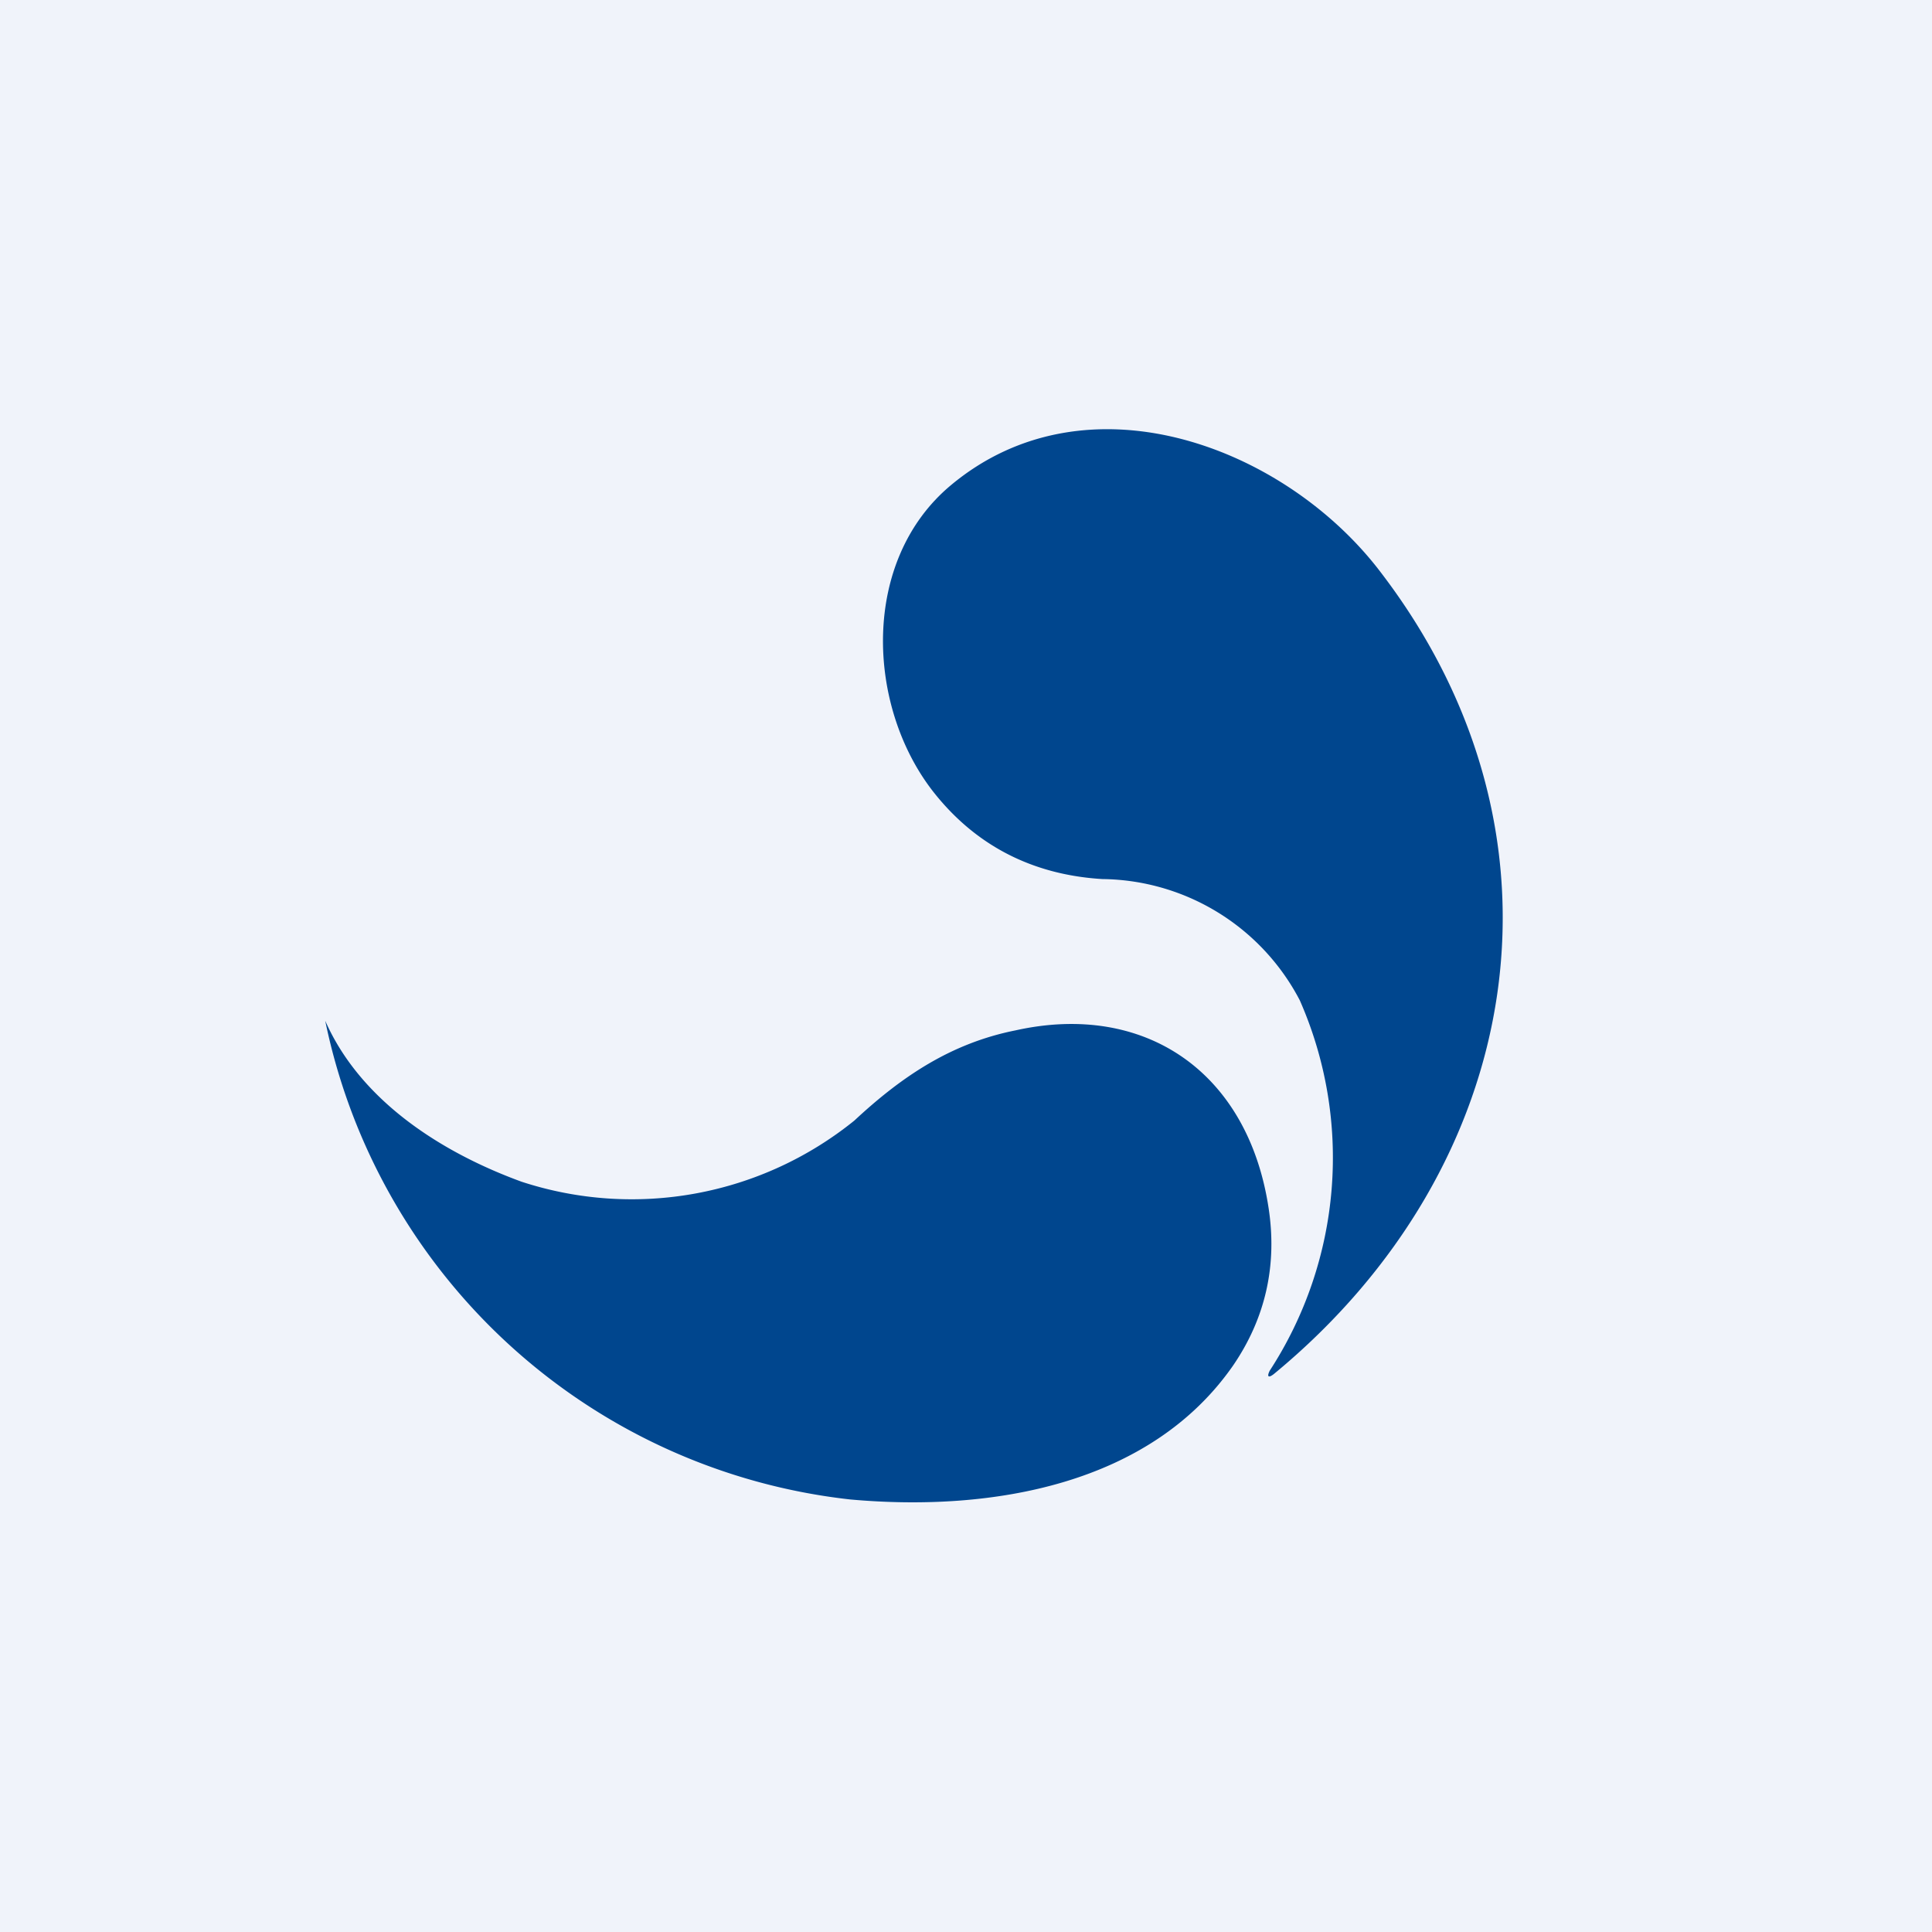 <!-- by TradingView --><svg width="18" height="18" viewBox="0 0 18 18" xmlns="http://www.w3.org/2000/svg"><path fill="#F0F3FA" d="M0 0h18v18H0z"/><path d="M12.11 9.32a3.64 3.64 0 0 1-.28 3.45c-.03.06-.01.07.04.03 2.34-1.93 2.87-5.01 1-7.46-.89-1.18-2.74-1.88-4.01-.82-.84.7-.79 2.05-.17 2.85.39.5.92.78 1.58.82a2.1 2.1 0 0 1 1.84 1.13Zm-7.25 1.69c-.74-.27-1.5-.75-1.83-1.5a5.63 5.63 0 0 0 4.89 4.46c1.33.12 2.8-.14 3.57-1.25.3-.44.41-.93.33-1.46-.19-1.27-1.15-1.93-2.36-1.66-.6.12-1.06.43-1.5.84a3.3 3.3 0 0 1-3.1.57Z" fill="#00468E"/></svg>